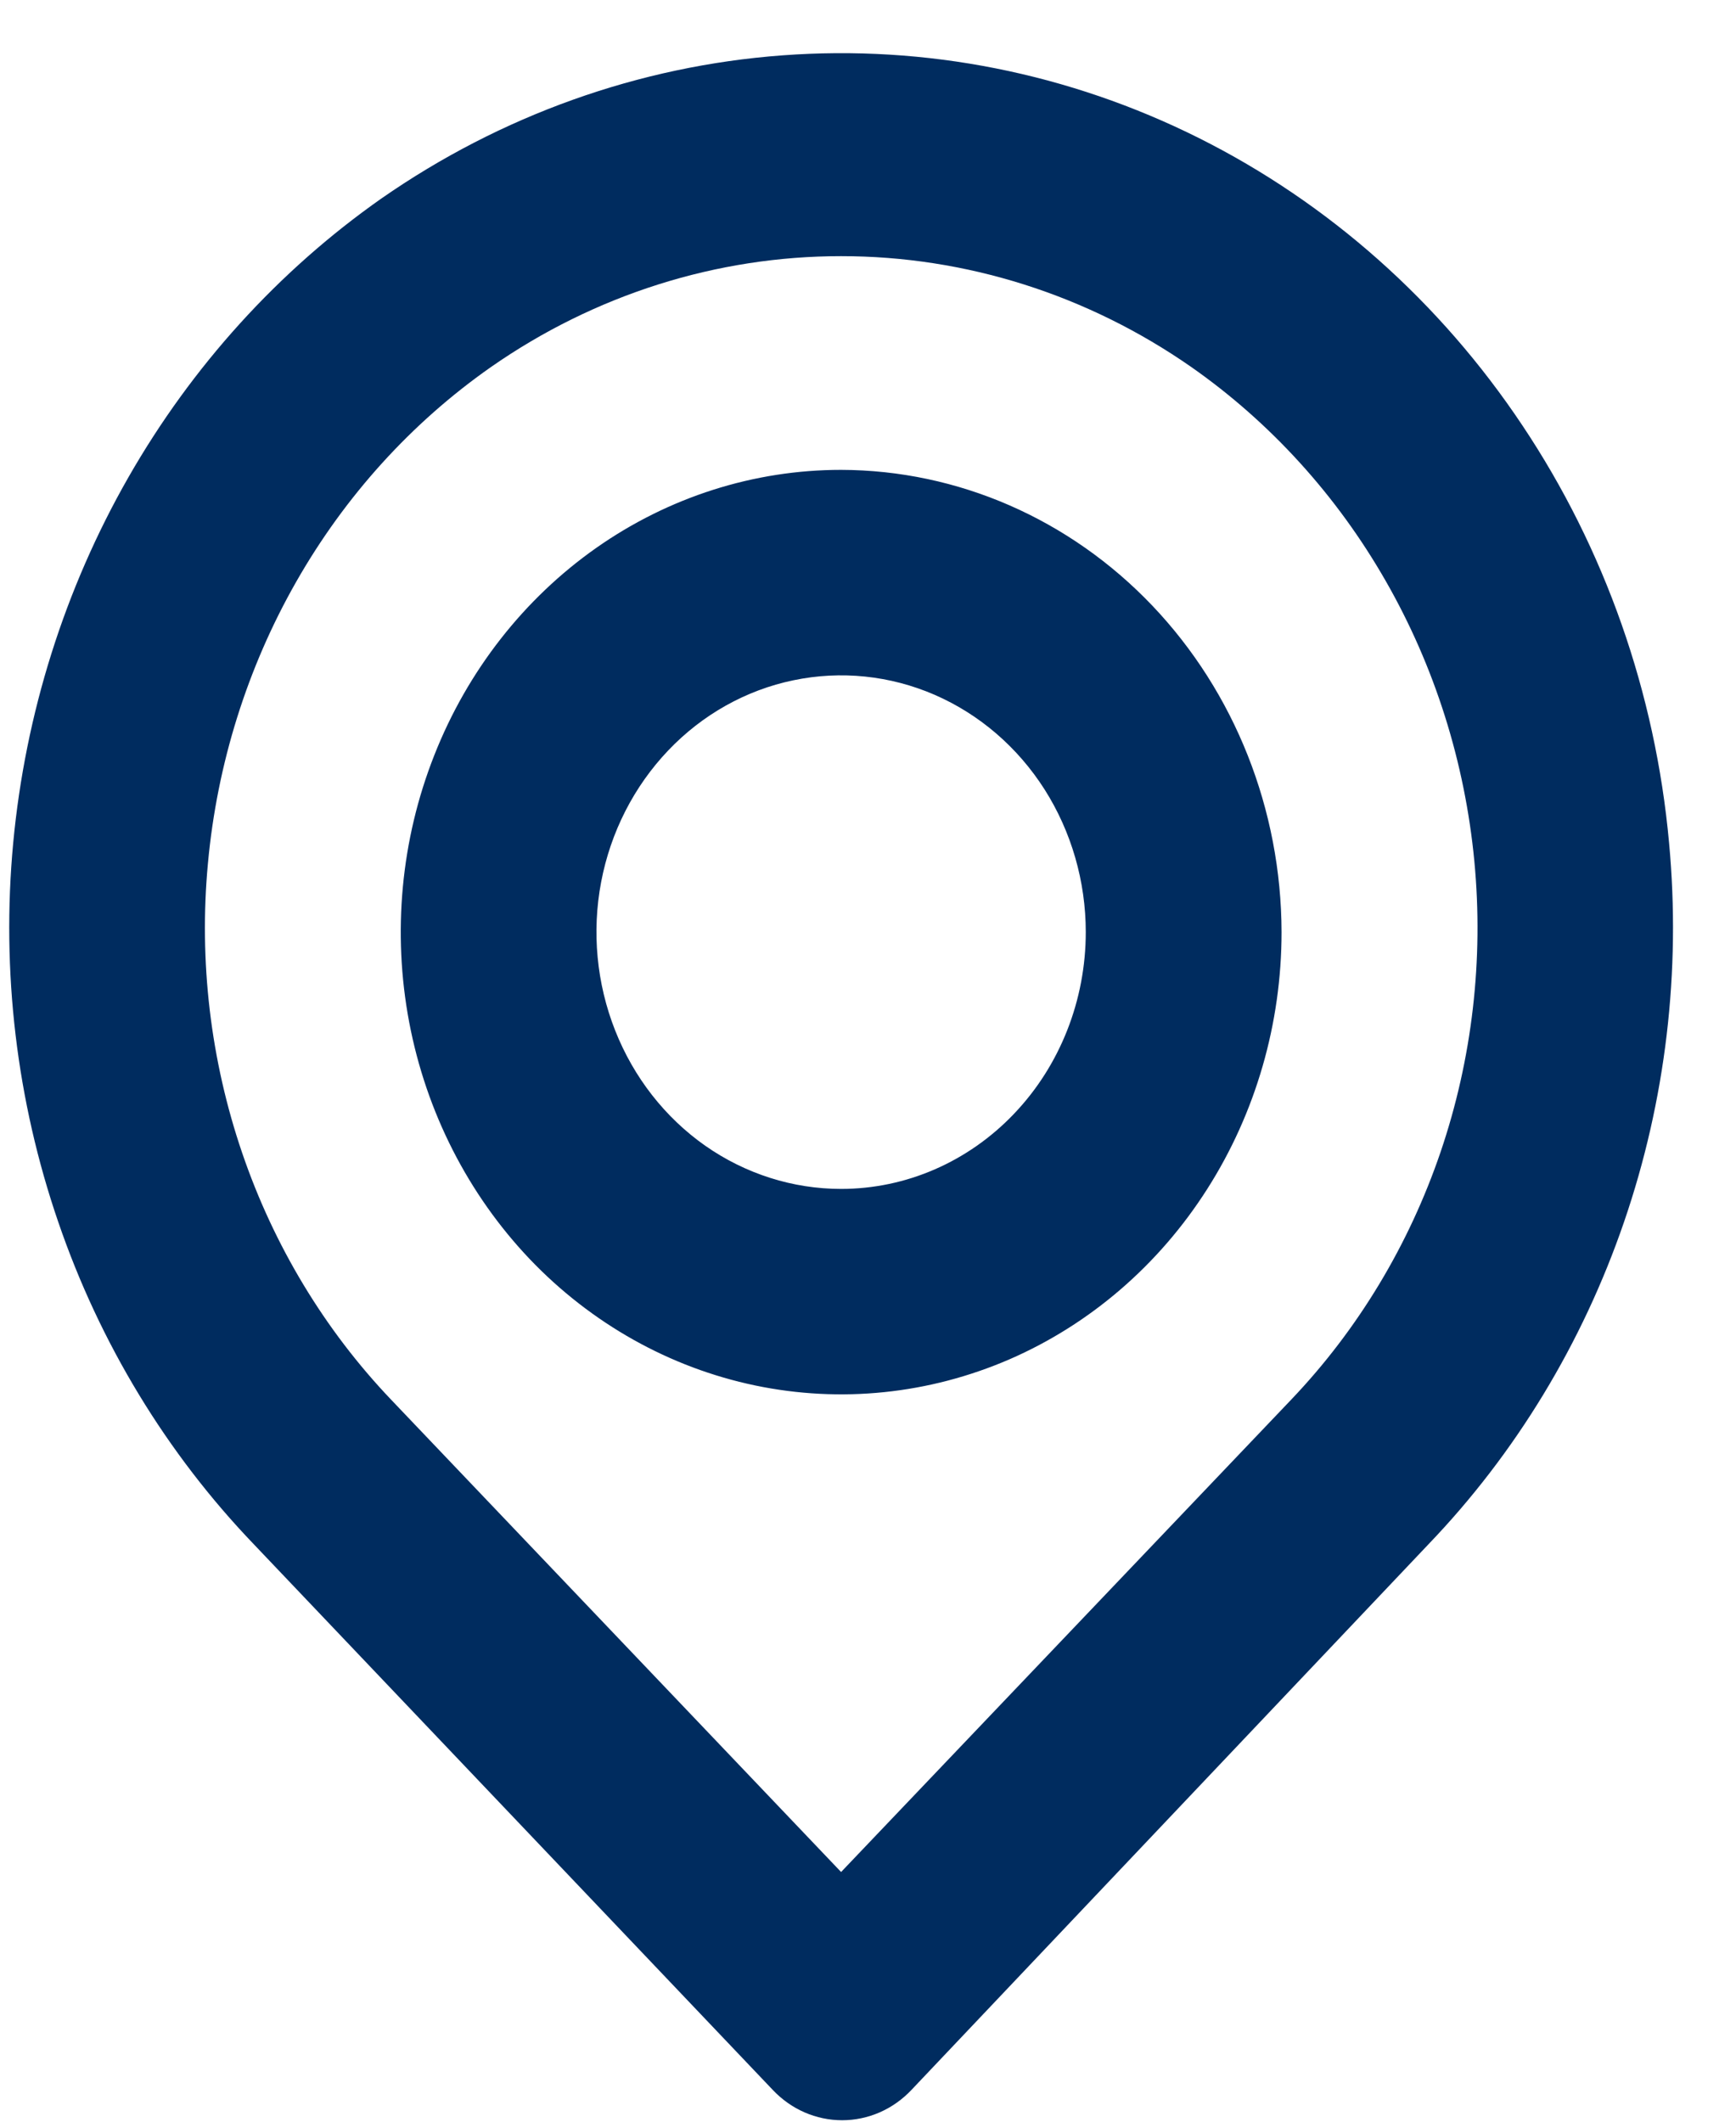 <svg width="18" height="22" viewBox="0 0 18 22" fill="none" xmlns="http://www.w3.org/2000/svg">
<path d="M17.306 8.739C17.164 7.182 16.64 5.691 15.785 4.411C14.931 3.13 13.775 2.104 12.43 1.431C11.086 0.759 9.598 0.463 8.112 0.574C6.626 0.684 5.193 1.196 3.952 2.06C2.886 2.809 1.991 3.796 1.331 4.95C0.671 6.105 0.263 7.399 0.137 8.739C0.012 10.07 0.172 11.413 0.604 12.671C1.035 13.93 1.729 15.072 2.633 16.014L8.011 21.669C8.105 21.769 8.218 21.849 8.341 21.903C8.465 21.957 8.598 21.985 8.732 21.985C8.865 21.985 8.998 21.957 9.122 21.903C9.245 21.849 9.358 21.769 9.452 21.669L14.81 16.014C15.714 15.072 16.407 13.93 16.839 12.671C17.271 11.413 17.43 10.07 17.306 8.739ZM13.389 14.512L8.721 19.411L4.054 14.512C3.366 13.79 2.839 12.916 2.511 11.955C2.183 10.994 2.061 9.968 2.156 8.952C2.251 7.92 2.564 6.923 3.071 6.033C3.578 5.143 4.267 4.383 5.089 3.807C6.165 3.056 7.429 2.656 8.721 2.656C10.014 2.656 11.277 3.056 12.354 3.807C13.173 4.381 13.861 5.138 14.368 6.024C14.875 6.909 15.189 7.902 15.287 8.93C15.384 9.95 15.265 10.98 14.937 11.945C14.608 12.911 14.08 13.787 13.389 14.512ZM8.721 4.872C7.818 4.872 6.935 5.153 6.184 5.68C5.434 6.207 4.848 6.955 4.503 7.831C4.157 8.707 4.067 9.671 4.243 10.601C4.419 11.53 4.854 12.384 5.492 13.055C6.131 13.725 6.945 14.181 7.83 14.366C8.716 14.551 9.634 14.456 10.469 14.094C11.303 13.731 12.016 13.117 12.518 12.328C13.02 11.54 13.288 10.613 13.288 9.665C13.285 8.395 12.803 7.178 11.947 6.279C11.091 5.381 9.932 4.875 8.721 4.872ZM8.721 12.328C8.22 12.328 7.729 12.172 7.312 11.88C6.895 11.587 6.57 11.171 6.378 10.684C6.186 10.198 6.135 9.662 6.233 9.146C6.331 8.629 6.573 8.155 6.928 7.782C7.282 7.41 7.734 7.156 8.226 7.054C8.719 6.951 9.229 7.004 9.692 7.205C10.156 7.407 10.552 7.748 10.831 8.186C11.109 8.624 11.258 9.139 11.258 9.665C11.258 10.372 10.991 11.049 10.515 11.548C10.039 12.048 9.394 12.328 8.721 12.328Z" fill="#002C5F"/>
</svg>
